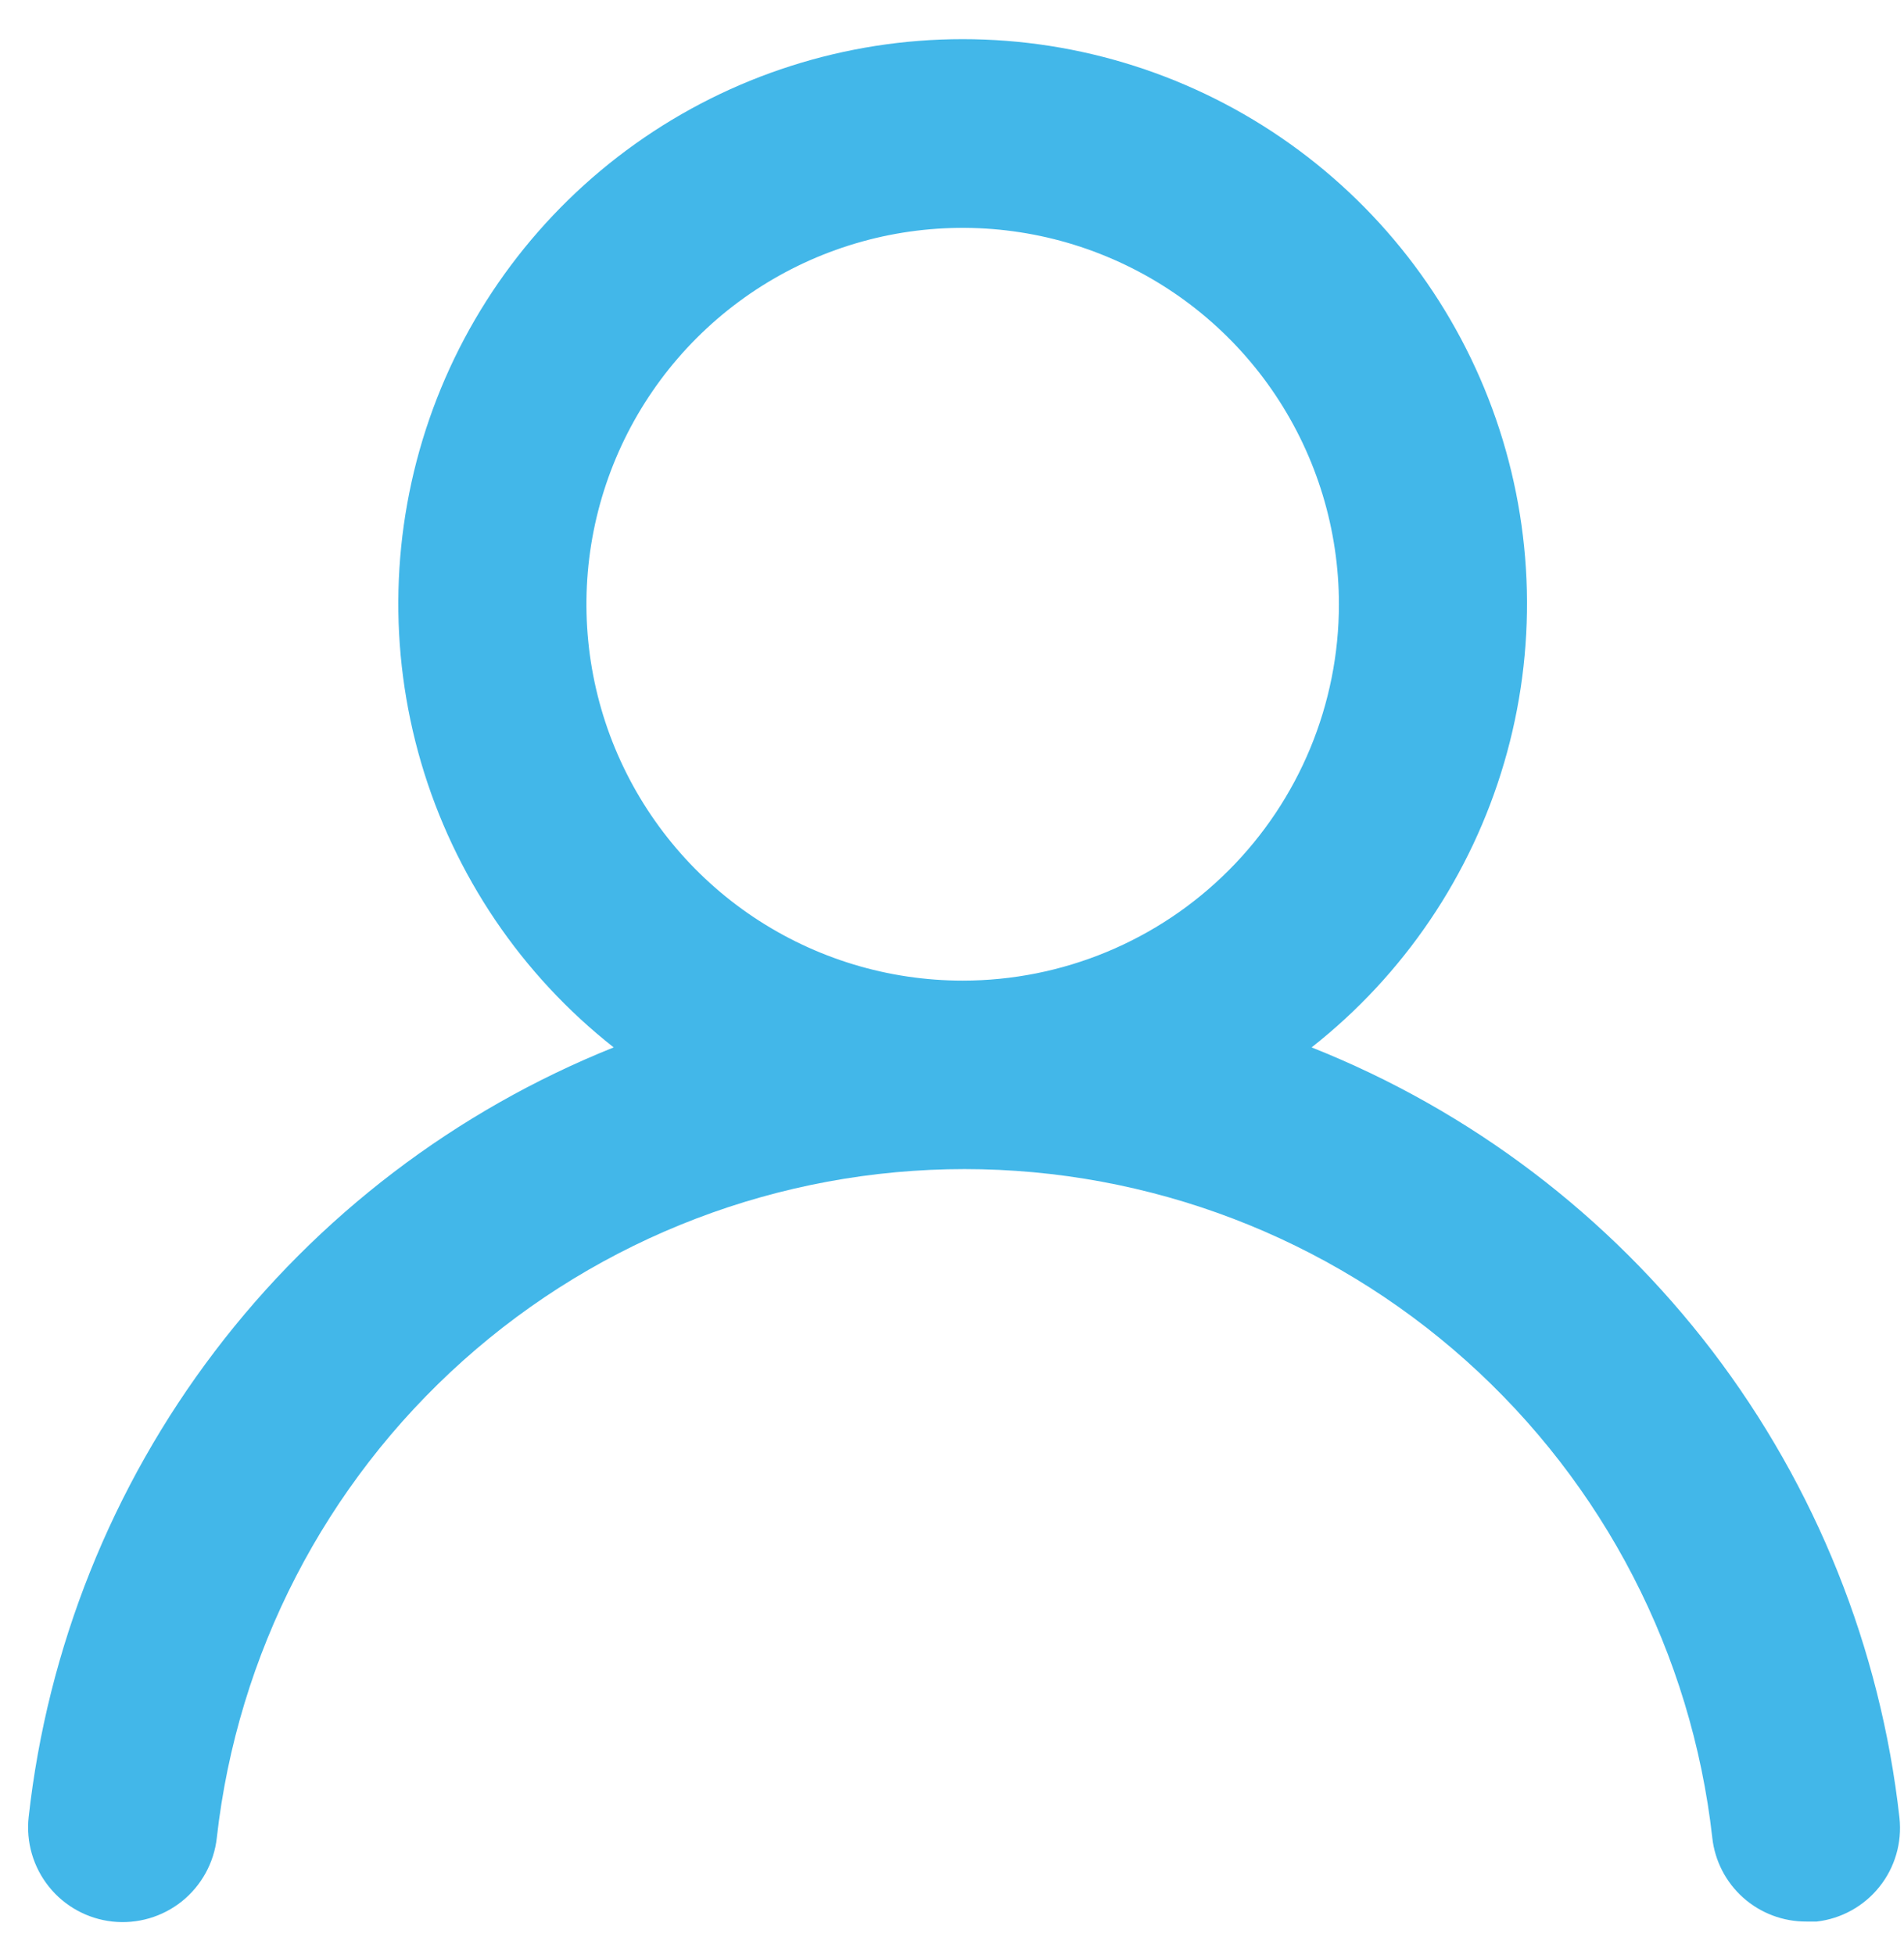 <svg width="38" height="39" viewBox="0 0 38 39" fill="none" xmlns="http://www.w3.org/2000/svg">
<path d="M26.177 20.896C28.018 19.448 29.361 17.463 30.02 15.216C30.68 12.969 30.622 10.572 29.856 8.359C29.09 6.147 27.653 4.228 25.745 2.869C23.838 1.511 21.555 0.781 19.213 0.781C16.871 0.781 14.588 1.511 12.68 2.869C10.772 4.228 9.335 6.147 8.569 8.359C7.803 10.572 7.746 12.969 8.405 15.216C9.065 17.463 10.408 19.448 12.248 20.896C9.095 22.16 6.343 24.255 4.287 26.96C2.231 29.664 0.947 32.875 0.572 36.252C0.545 36.498 0.567 36.748 0.636 36.986C0.705 37.224 0.821 37.446 0.976 37.64C1.289 38.031 1.745 38.281 2.243 38.336C2.741 38.39 3.24 38.245 3.631 37.932C4.021 37.618 4.272 37.163 4.327 36.665C4.739 32.995 6.489 29.606 9.242 27.145C11.994 24.684 15.558 23.324 19.25 23.324C22.943 23.324 26.506 24.684 29.259 27.145C32.012 29.606 33.762 32.995 34.174 36.665C34.225 37.126 34.445 37.552 34.792 37.861C35.139 38.169 35.587 38.338 36.051 38.336H36.258C36.75 38.279 37.2 38.03 37.509 37.643C37.819 37.257 37.962 36.763 37.91 36.271C37.533 32.885 36.242 29.665 34.176 26.956C32.109 24.248 29.344 22.153 26.177 20.896ZM19.213 19.564C17.728 19.564 16.276 19.123 15.041 18.298C13.806 17.473 12.844 16.3 12.275 14.928C11.707 13.556 11.559 12.046 11.848 10.59C12.138 9.133 12.853 7.795 13.903 6.745C14.953 5.695 16.291 4.98 17.748 4.69C19.204 4.401 20.714 4.549 22.086 5.118C23.458 5.686 24.631 6.648 25.456 7.883C26.281 9.118 26.722 10.57 26.722 12.055C26.722 14.046 25.93 15.956 24.522 17.364C23.114 18.773 21.204 19.564 19.213 19.564Z" fill="#42B7E9"/>
</svg>
